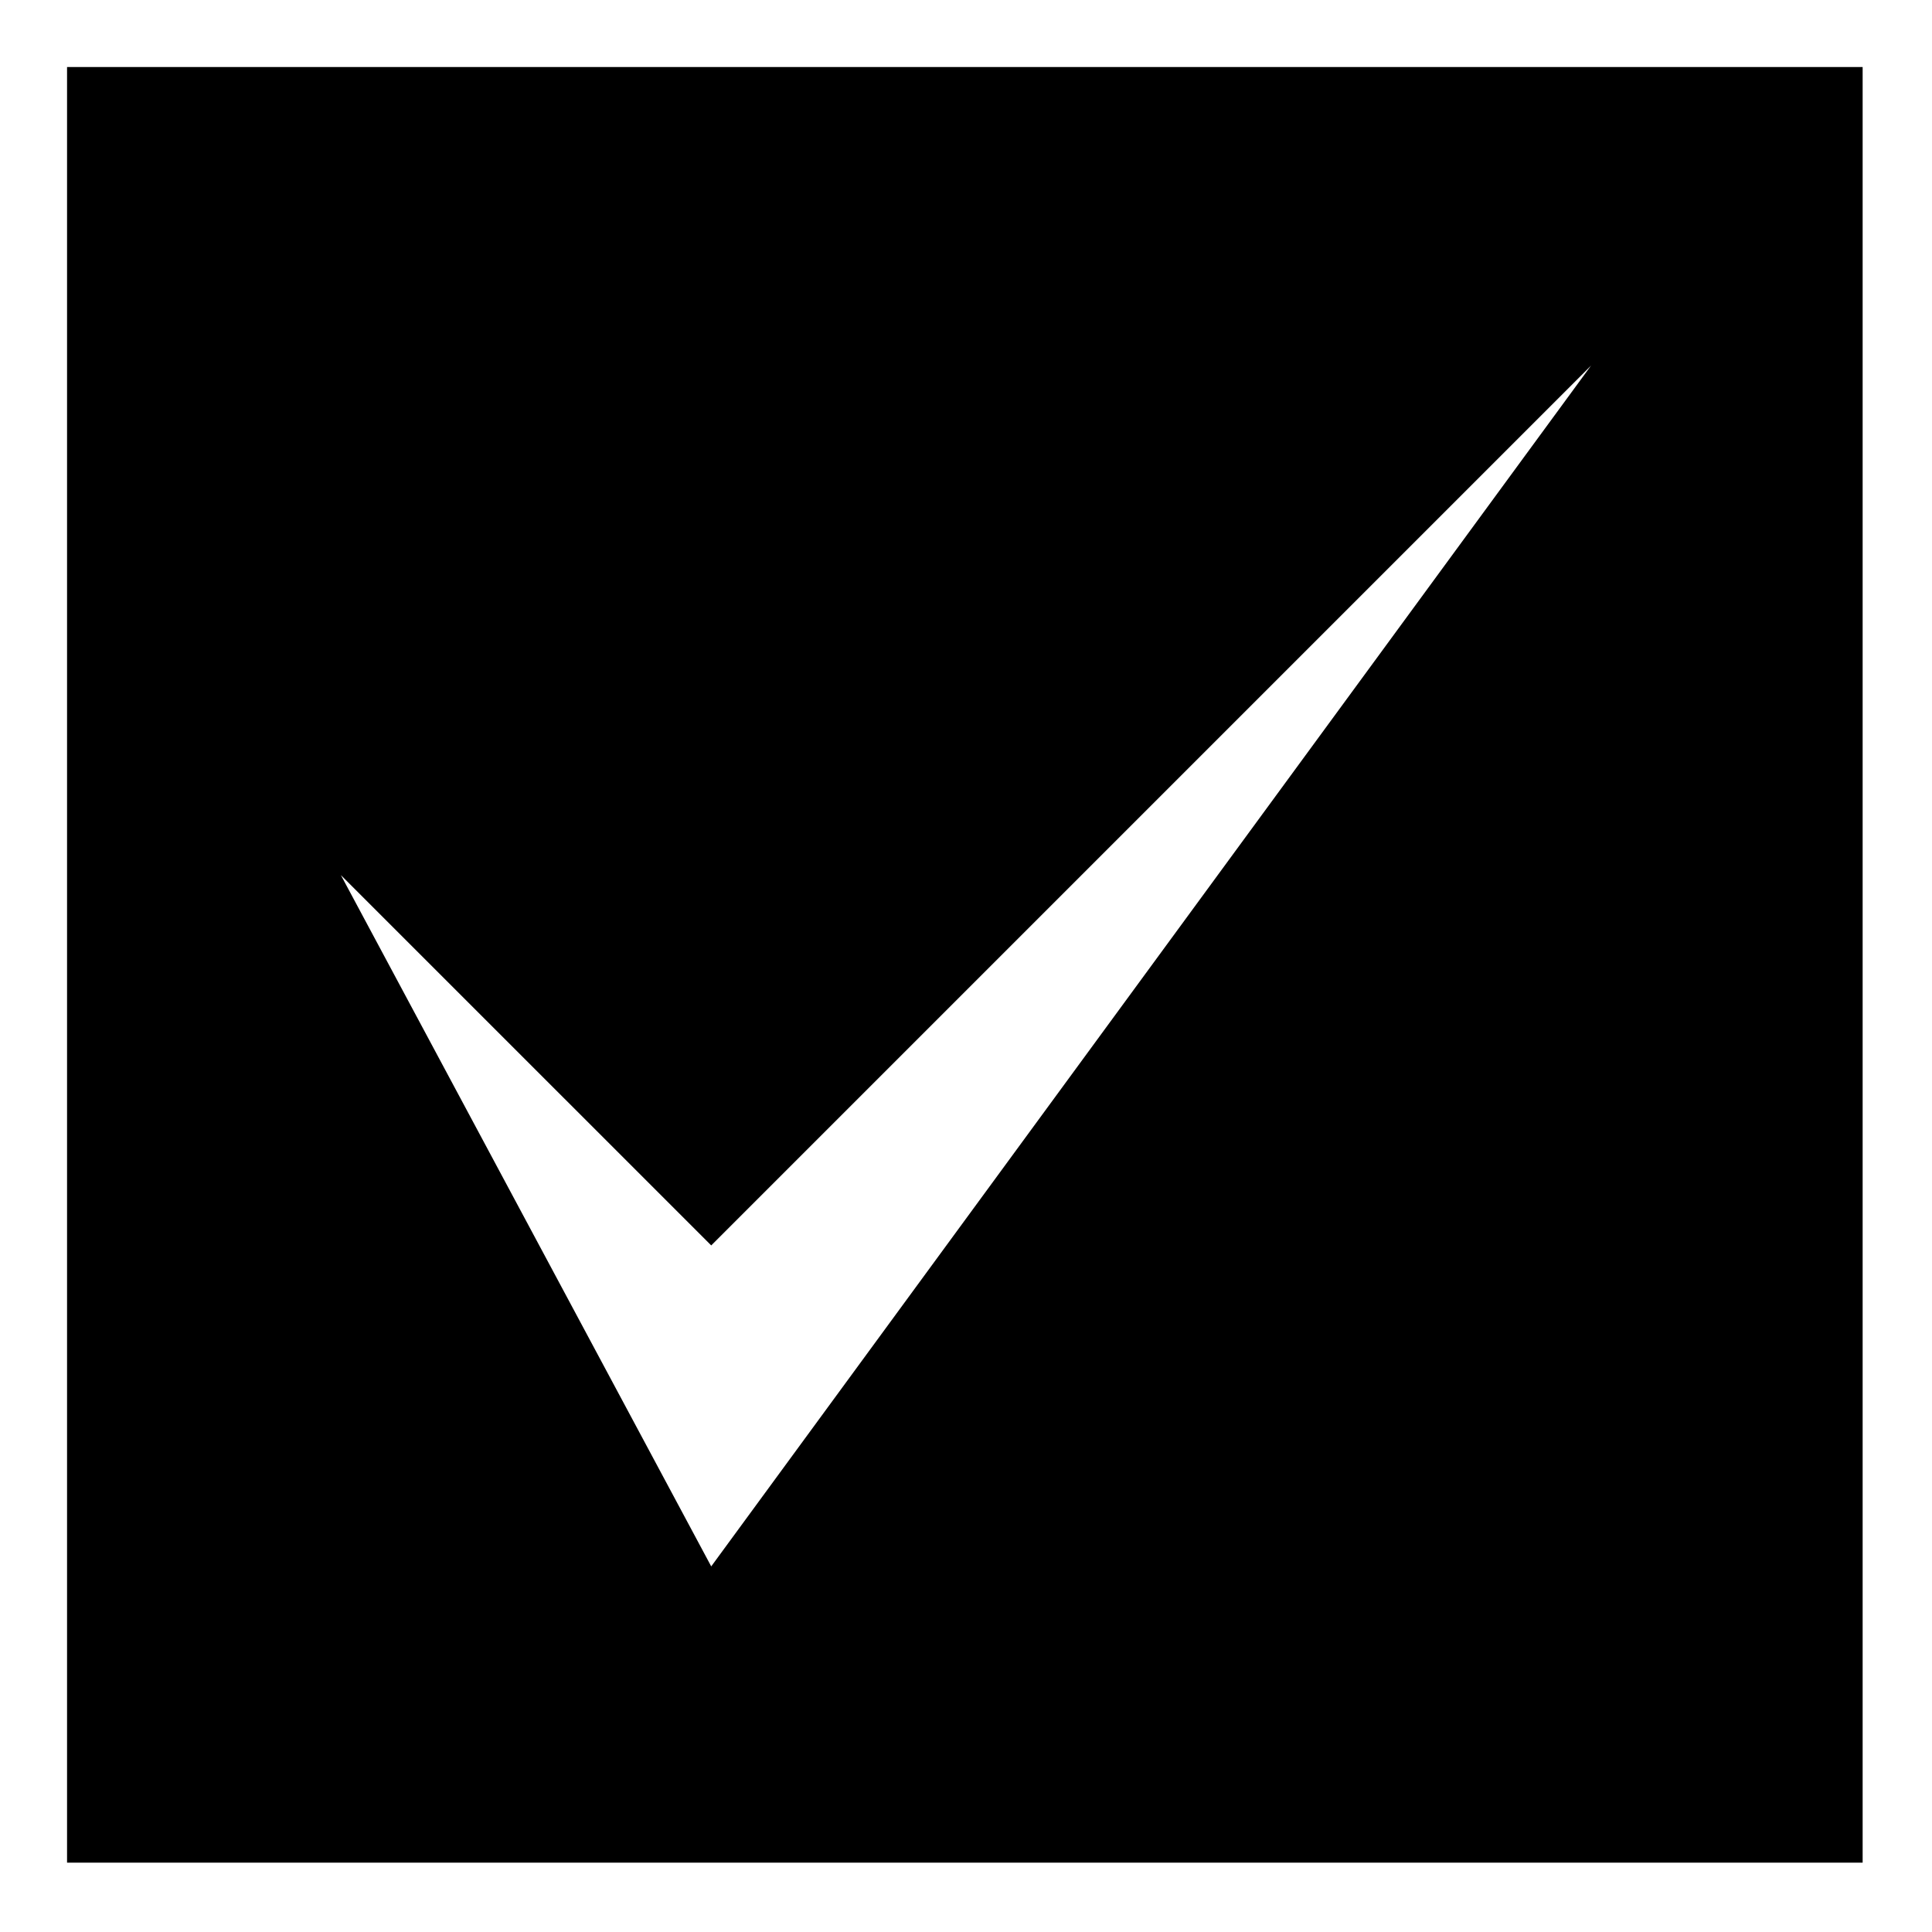 <?xml version="1.0" encoding="UTF-8"?>
<!-- Uploaded to: ICON Repo, www.iconrepo.com, Generator: ICON Repo Mixer Tools -->
<svg fill="#000000" width="800px" height="800px" version="1.1" viewBox="144 144 512 512" xmlns="http://www.w3.org/2000/svg">
 <path d="m161.77 161.77h475.85v475.85h-475.85zm170.71 312.28 233.17-233.17-233.17 318.23-98.145-183.2z" fill-rule="evenodd"/>
</svg>